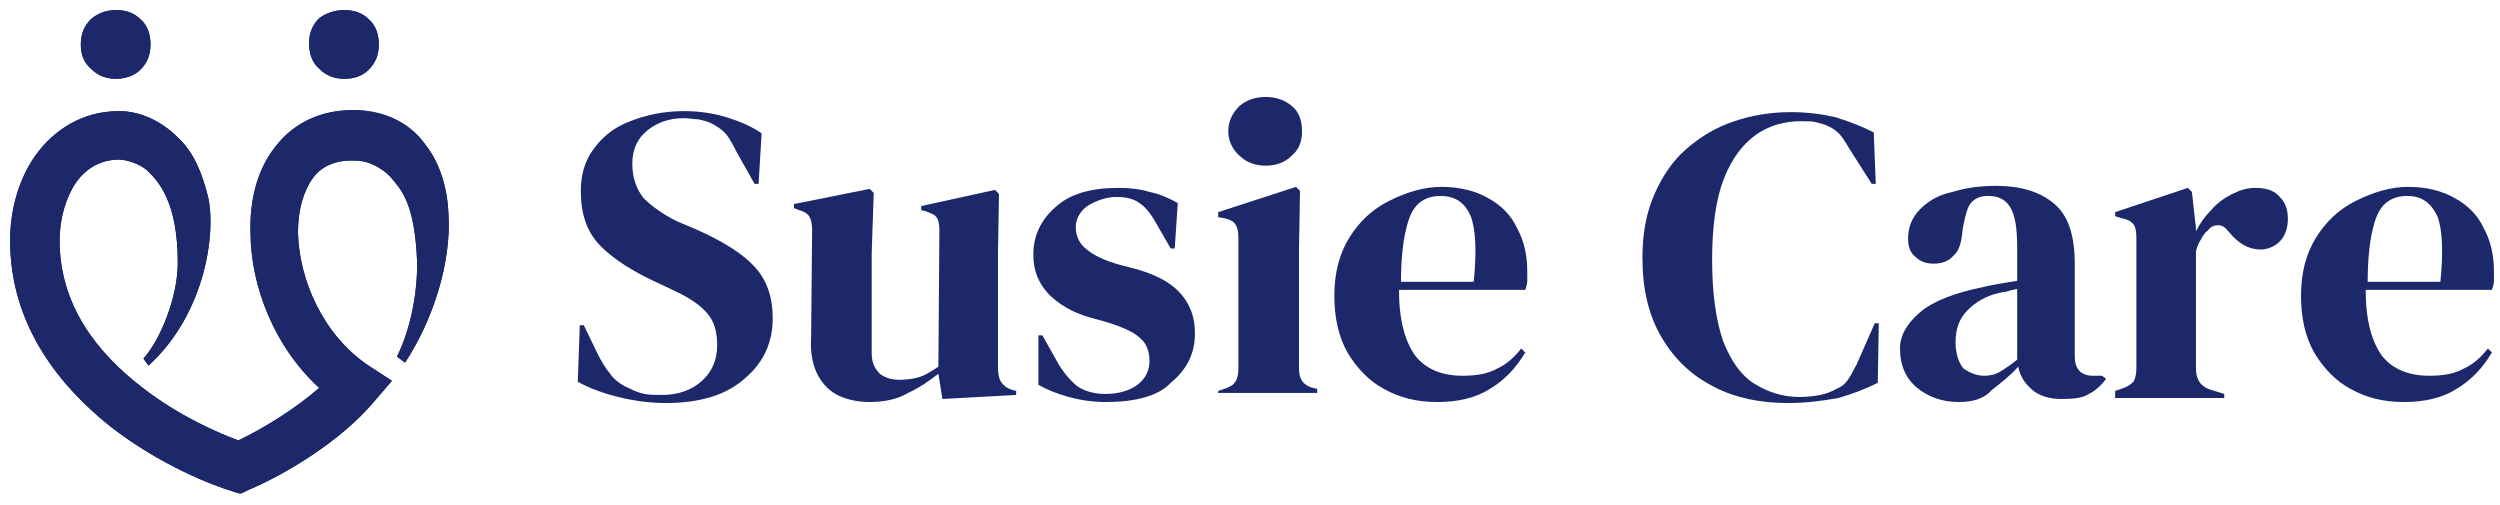 <?xml version="1.0" encoding="UTF-8"?> <svg xmlns="http://www.w3.org/2000/svg" xmlns:xlink="http://www.w3.org/1999/xlink" version="1.1" id="Layer_1" x="0px" y="0px" viewBox="0 0 247.5 50" style="enable-background:new 0 0 247.5 50;" xml:space="preserve"> <style type="text/css"> .st0{clip-path:url(#SVGID_00000158715481160055256610000013371115475809266330_);} .st1{clip-path:url(#SVGID_00000053523759696763907150000007780822097314214826_);} .st2{clip-path:url(#SVGID_00000011013506912103040440000006862822300408608698_);} .st3{clip-path:url(#SVGID_00000119114157691062724800000018155293311311588015_);} .st4{clip-path:url(#SVGID_00000050621000063138846130000002351741592041166752_);} .st5{clip-path:url(#SVGID_00000012470603453925977220000011269597433174884992_);} .st6{clip-path:url(#SVGID_00000106862380340590475220000015586857694683846332_);} .st7{clip-path:url(#SVGID_00000181769990828334478730000005614255514203928510_);} .st8{clip-path:url(#SVGID_00000170991965213704793400000001717501312208710567_);} .st9{clip-path:url(#SVGID_00000125595420146235791250000010257291075187370143_);} .st10{clip-path:url(#SVGID_00000044166249275013357950000008904838654906010268_);} .st11{clip-path:url(#SVGID_00000059289185878706875780000014327242226403491771_);} </style> <g> <g> <defs> <path id="SVGID_1_" d="M65.9,39.9c-1.5,0-3.1-0.2-4.7-0.6c-1.6-0.4-2.9-0.9-4-1.5l0.2-5.6h0.4l1.3,2.7c0.4,0.8,0.8,1.5,1.3,2.1 c0.4,0.6,1.1,1.1,1.8,1.4c0.6,0.3,1.1,0.5,1.6,0.6c0.5,0.1,1.1,0.1,1.7,0.1c1.7,0,3-0.5,4-1.4c1-0.9,1.5-2.1,1.5-3.5 c0-1.4-0.3-2.4-1-3.2c-0.7-0.8-1.7-1.5-3.2-2.2L65.1,28c-2.4-1.1-4.3-2.3-5.6-3.6c-1.4-1.4-2-3.2-2-5.5c0-1.6,0.4-3,1.3-4.2 c0.9-1.2,2-2.1,3.6-2.7c1.5-0.6,3.3-1,5.3-1c1.5,0,2.9,0.2,4.2,0.6c1.3,0.4,2.5,0.9,3.5,1.6l-0.3,5h-0.4L72.9,15 c-0.5-1-0.9-1.7-1.4-2.1c-0.5-0.4-1-0.7-1.6-0.9c-0.4-0.1-0.7-0.2-1-0.2c-0.3,0-0.7-0.1-1.2-0.1c-1.4,0-2.6,0.4-3.6,1.2 c-1,0.8-1.5,1.9-1.5,3.3c0,1.4,0.4,2.5,1.1,3.4c0.8,0.8,1.9,1.6,3.3,2.3l1.9,0.8c2.7,1.2,4.6,2.4,5.8,3.7c1.2,1.3,1.8,3,1.8,5.1 c0,2.4-0.9,4.4-2.8,6C71.9,39.1,69.3,39.9,65.9,39.9"></path> </defs> <use xlink:href="#SVGID_1_" style="overflow:visible;fill-rule:evenodd;clip-rule:evenodd;fill:#1C286A;"></use> <clipPath id="SVGID_00000141434443724321600940000010636375151533441157_"> <use xlink:href="#SVGID_1_" style="overflow:visible;"></use> </clipPath> <g style="clip-path:url(#SVGID_00000141434443724321600940000010636375151533441157_);"> <defs> <rect id="SVGID_00000176730757736532555680000002922521932152999048_" x="-114.5" y="-21.9" width="1434.2" height="7847.1"></rect> </defs> <clipPath id="SVGID_00000020376971453440672200000018129754619361476004_"> <use xlink:href="#SVGID_00000176730757736532555680000002922521932152999048_" style="overflow:visible;"></use> </clipPath> </g> </g> <g> <defs> <path id="SVGID_00000173839899394600889870000011053322785682810763_" d="M86.1,39.8c-1.1,0-2.1-0.2-3-0.6 c-0.9-0.4-1.6-1.1-2.1-2c-0.5-0.9-0.8-2.2-0.7-3.7l0.1-10.7c0-0.6-0.1-1.1-0.3-1.4c-0.2-0.3-0.6-0.5-1-0.6l-0.5-0.2v-0.4l7.5-1.5 l0.4,0.4l-0.2,5.9v10c0,0.9,0.3,1.5,0.8,2c0.5,0.4,1.2,0.6,1.9,0.6c0.8,0,1.5-0.1,2.1-0.3c0.6-0.2,1.2-0.6,1.8-1L93,22.8 c0-0.6-0.1-1.1-0.3-1.3c-0.2-0.3-0.6-0.4-1.1-0.6l-0.4-0.1v-0.4l7.3-1.6l0.4,0.4l-0.1,5.9v11.3c0,0.6,0.1,1.1,0.3,1.4 c0.2,0.3,0.5,0.6,1.1,0.8l0.4,0.1v0.4l-7.3,0.4l-0.4-2.5c-0.9,0.7-1.9,1.4-3,1.9C88.9,39.5,87.6,39.8,86.1,39.8"></path> </defs> <use xlink:href="#SVGID_00000173839899394600889870000011053322785682810763_" style="overflow:visible;fill-rule:evenodd;clip-rule:evenodd;fill:#1C286A;"></use> <clipPath id="SVGID_00000079488367451641932940000018155013891949235365_"> <use xlink:href="#SVGID_00000173839899394600889870000011053322785682810763_" style="overflow:visible;"></use> </clipPath> <g style="clip-path:url(#SVGID_00000079488367451641932940000018155013891949235365_);"> <defs> <rect id="SVGID_00000005231224124432763700000017178030249822723238_" x="-114.5" y="-21.9" width="1434.2" height="7847.1"></rect> </defs> <clipPath id="SVGID_00000040550409113104241210000014129401495246314112_"> <use xlink:href="#SVGID_00000005231224124432763700000017178030249822723238_" style="overflow:visible;"></use> </clipPath> </g> </g> <g> <defs> <path id="SVGID_00000029765421259587601490000002395126401157359796_" d="M109.5,39.8c-1.4,0-2.6-0.2-3.7-0.5 c-1.1-0.3-2.1-0.7-3-1.2l0-4.9h0.4l1.4,2.5c0.6,1.1,1.3,1.9,2,2.5c0.7,0.5,1.7,0.8,2.8,0.8c1.3,0,2.4-0.3,3.2-0.9 c0.8-0.6,1.2-1.4,1.2-2.4c0-0.9-0.3-1.7-0.9-2.2c-0.6-0.6-1.7-1.1-3.3-1.6l-1.8-0.5c-1.7-0.5-3-1.3-4-2.3c-1-1.1-1.5-2.3-1.5-3.9 c0-1.8,0.7-3.4,2.2-4.7c1.4-1.3,3.5-1.9,6.2-1.9c1.1,0,2.1,0.1,3.1,0.4c1,0.2,1.9,0.6,2.8,1.1l-0.3,4.5h-0.4l-1.5-2.6 c-0.5-0.9-1.1-1.6-1.6-1.9c-0.5-0.4-1.3-0.6-2.3-0.6c-0.9,0-1.8,0.3-2.7,0.8c-0.8,0.5-1.3,1.3-1.3,2.2c0,0.9,0.4,1.7,1.1,2.2 c0.7,0.6,1.8,1.1,3.2,1.5l1.9,0.5c2,0.6,3.4,1.4,4.3,2.5c0.9,1.1,1.3,2.3,1.3,3.8c0,2-0.8,3.6-2.4,4.9 C114.7,39.2,112.4,39.8,109.5,39.8"></path> </defs> <use xlink:href="#SVGID_00000029765421259587601490000002395126401157359796_" style="overflow:visible;fill-rule:evenodd;clip-rule:evenodd;fill:#1C286A;"></use> <clipPath id="SVGID_00000121280731661188362890000007920081841125539462_"> <use xlink:href="#SVGID_00000029765421259587601490000002395126401157359796_" style="overflow:visible;"></use> </clipPath> <g style="clip-path:url(#SVGID_00000121280731661188362890000007920081841125539462_);"> <defs> <rect id="SVGID_00000148643998131261340250000017780227331793299113_" x="-114.5" y="-21.9" width="1434.2" height="7847.1"></rect> </defs> <clipPath id="SVGID_00000092445170545253888320000014068869761018035878_"> <use xlink:href="#SVGID_00000148643998131261340250000017780227331793299113_" style="overflow:visible;"></use> </clipPath> </g> </g> <g> <defs> <path id="SVGID_00000026154685951326418440000001818608485280570521_" d="M120.6,39.1v-0.4l0.6-0.2c0.6-0.2,0.9-0.4,1.1-0.7 c0.2-0.3,0.3-0.8,0.3-1.3v-13c0-0.6-0.1-1-0.3-1.3c-0.2-0.3-0.6-0.5-1.1-0.6l-0.6-0.1V21l7.7-2.5l0.4,0.4l-0.1,5.9v11.6 c0,0.6,0.1,1,0.3,1.3c0.2,0.3,0.6,0.6,1.1,0.7l0.4,0.1v0.4H120.6z M125.3,16.4c-1,0-1.9-0.3-2.6-1c-0.7-0.6-1.1-1.5-1.1-2.4 c0-1,0.4-1.8,1.1-2.5c0.7-0.6,1.6-0.9,2.6-0.9c1,0,1.9,0.3,2.6,0.9c0.7,0.6,1,1.4,1,2.5c0,1-0.3,1.8-1,2.4 C127.2,16.1,126.3,16.4,125.3,16.4z"></path> </defs> <use xlink:href="#SVGID_00000026154685951326418440000001818608485280570521_" style="overflow:visible;fill-rule:evenodd;clip-rule:evenodd;fill:#1C286A;"></use> <clipPath id="SVGID_00000070087540398592639900000006805251617361925028_"> <use xlink:href="#SVGID_00000026154685951326418440000001818608485280570521_" style="overflow:visible;"></use> </clipPath> <g style="clip-path:url(#SVGID_00000070087540398592639900000006805251617361925028_);"> <defs> <rect id="SVGID_00000034783457809206411690000013285702284193454223_" x="-114.5" y="-21.9" width="1434.2" height="7847.1"></rect> </defs> <clipPath id="SVGID_00000021828621405336957690000011363670836396501692_"> <use xlink:href="#SVGID_00000034783457809206411690000013285702284193454223_" style="overflow:visible;"></use> </clipPath> </g> </g> <g> <defs> <path id="SVGID_00000049919334325053494800000017929996600703954338_" d="M142.7,18.5c1.8,0,3.4,0.4,4.6,1.1 c1.3,0.7,2.3,1.7,2.9,3c0.7,1.3,1,2.7,1,4.3c0,0.3,0,0.6,0,0.9c0,0.3-0.1,0.6-0.2,0.9h-12.5c0,3,0.6,5.1,1.6,6.5 c1,1.3,2.6,2,4.7,2c1.4,0,2.5-0.2,3.4-0.7c0.9-0.4,1.7-1.1,2.4-2l0.4,0.4c-0.9,1.5-2,2.7-3.5,3.6c-1.4,0.9-3.2,1.3-5.2,1.3 c-2,0-3.7-0.4-5.3-1.3c-1.5-0.8-2.7-2.1-3.6-3.6c-0.9-1.6-1.3-3.5-1.3-5.6c0-2.3,0.5-4.2,1.5-5.8c1-1.6,2.3-2.8,3.9-3.6 C139.3,19,141,18.5,142.7,18.5 M142.6,19.4c-0.8,0-1.5,0.2-2.1,0.7c-0.6,0.5-1,1.3-1.3,2.6c-0.3,1.2-0.5,3-0.5,5.2h7.2 c0.3-3,0.2-5.2-0.3-6.5C145,20,144,19.4,142.6,19.4"></path> </defs> <use xlink:href="#SVGID_00000049919334325053494800000017929996600703954338_" style="overflow:visible;fill-rule:evenodd;clip-rule:evenodd;fill:#1C286A;"></use> <clipPath id="SVGID_00000004531389807003039370000013949372322676137883_"> <use xlink:href="#SVGID_00000049919334325053494800000017929996600703954338_" style="overflow:visible;"></use> </clipPath> <g style="clip-path:url(#SVGID_00000004531389807003039370000013949372322676137883_);"> <defs> <rect id="SVGID_00000077303321353404408700000006881484679732189117_" x="-114.5" y="-21.9" width="1434.2" height="7847.1"></rect> </defs> <clipPath id="SVGID_00000057842718570632091330000011631678184008061353_"> <use xlink:href="#SVGID_00000077303321353404408700000006881484679732189117_" style="overflow:visible;"></use> </clipPath> </g> </g> <g> <defs> <path id="SVGID_00000066495073438087415750000010209841866888124863_" d="M177,39.9c-2.7,0-5.2-0.5-7.3-1.6 c-2.2-1.1-3.9-2.7-5.2-4.9c-1.3-2.2-1.9-4.8-1.9-7.9c0-2.4,0.4-4.5,1.2-6.3c0.8-1.8,1.8-3.3,3.2-4.5c1.4-1.2,2.9-2.1,4.7-2.7 c1.8-0.6,3.6-0.9,5.6-0.9c1.6,0,3.1,0.2,4.4,0.5c1.3,0.4,2.6,0.9,3.8,1.5l0.2,5.1h-0.4l-2.1-3.3c-0.3-0.5-0.6-1-0.9-1.4 c-0.3-0.4-0.8-0.8-1.3-1c-0.4-0.2-0.8-0.3-1.2-0.4c-0.4-0.1-0.9-0.1-1.5-0.1c-1.6,0-3.1,0.4-4.4,1.3c-1.3,0.9-2.4,2.3-3.2,4.3 c-0.8,2-1.2,4.7-1.2,8.1c0,3.4,0.4,6.1,1.1,8.1c0.8,2,1.8,3.4,3.1,4.2c1.3,0.8,2.8,1.3,4.4,1.3c0.9,0,1.6-0.1,2.1-0.2 c0.5-0.1,1.1-0.3,1.6-0.6c0.5-0.2,0.9-0.5,1.2-1c0.3-0.4,0.5-0.9,0.8-1.4l1.8-4.1h0.4l-0.1,5.9c-1.2,0.6-2.5,1.1-3.9,1.5 C180.3,39.7,178.8,39.9,177,39.9"></path> </defs> <use xlink:href="#SVGID_00000066495073438087415750000010209841866888124863_" style="overflow:visible;fill-rule:evenodd;clip-rule:evenodd;fill:#1C286A;"></use> <clipPath id="SVGID_00000083063123321484703780000012609739833801225881_"> <use xlink:href="#SVGID_00000066495073438087415750000010209841866888124863_" style="overflow:visible;"></use> </clipPath> <g style="clip-path:url(#SVGID_00000083063123321484703780000012609739833801225881_);"> <defs> <rect id="SVGID_00000098903789029406046180000001040566264991925403_" x="-114.5" y="-21.9" width="1434.2" height="7847.1"></rect> </defs> <clipPath id="SVGID_00000138569084360561124930000005190401927105263504_"> <use xlink:href="#SVGID_00000098903789029406046180000001040566264991925403_" style="overflow:visible;"></use> </clipPath> </g> </g> <g> <defs> <path id="SVGID_00000170991200495861763840000012442976510240798381_" d="M193.9,39.8c-1.6,0-3-0.5-4.1-1.4 c-1.1-0.9-1.7-2.2-1.7-3.9c0-1.3,0.7-2.5,2-3.6c1.3-1.1,3.4-1.9,6.3-2.5c0.4-0.1,0.9-0.2,1.5-0.3c0.6-0.1,1.1-0.2,1.8-0.3v-3.3 c0-1.9-0.2-3.2-0.7-4c-0.5-0.8-1.2-1.1-2.2-1.1c-0.7,0-1.2,0.2-1.6,0.6c-0.4,0.4-0.6,1.2-0.8,2.2l-0.1,0.5 c-0.1,1.2-0.3,2.1-0.9,2.6c-0.5,0.6-1.2,0.8-2,0.8c-0.7,0-1.3-0.2-1.8-0.7c-0.5-0.4-0.7-1-0.7-1.8c0-1.1,0.4-2.1,1.2-2.9 c0.8-0.8,1.8-1.4,3.2-1.7c1.3-0.4,2.7-0.6,4.3-0.6c2.5,0,4.4,0.6,5.8,1.8c1.4,1.2,2,3.2,2,5.9v9.2c0,1.2,0.6,1.9,1.8,1.9h0.9 l0.4,0.3c-0.5,0.7-1.1,1.2-1.7,1.5c-0.6,0.4-1.5,0.5-2.7,0.5c-1.2,0-2.2-0.3-2.9-0.9c-0.7-0.6-1.2-1.3-1.4-2.3 c-0.8,0.9-1.7,1.6-2.6,2.3C196.4,39.5,195.3,39.8,193.9,39.8 M196.4,37.2c0.6,0,1.1-0.1,1.6-0.4c0.5-0.3,1.1-0.7,1.7-1.2v-7 c-0.3,0.1-0.6,0.1-0.8,0.2c-0.3,0.1-0.6,0.1-1,0.2c-1.3,0.3-2.3,0.9-3.1,1.7c-0.8,0.8-1.2,1.8-1.2,3.2c0,1.1,0.3,2,0.8,2.6 C195,36.9,195.7,37.2,196.4,37.2"></path> </defs> <use xlink:href="#SVGID_00000170991200495861763840000012442976510240798381_" style="overflow:visible;fill-rule:evenodd;clip-rule:evenodd;fill:#1C286A;"></use> <clipPath id="SVGID_00000131351364346075896350000001345937982924793494_"> <use xlink:href="#SVGID_00000170991200495861763840000012442976510240798381_" style="overflow:visible;"></use> </clipPath> <g style="clip-path:url(#SVGID_00000131351364346075896350000001345937982924793494_);"> <defs> <rect id="SVGID_00000075141334927939720570000000952852778451642257_" x="-114.5" y="-21.9" width="1434.2" height="7847.1"></rect> </defs> <clipPath id="SVGID_00000044154444108694825680000011120454495721469350_"> <use xlink:href="#SVGID_00000075141334927939720570000000952852778451642257_" style="overflow:visible;"></use> </clipPath> </g> </g> <g> <defs> <path id="SVGID_00000169543139478814554750000002132966526999052429_" d="M209.4,39.1v-0.4l0.6-0.2c0.6-0.2,0.9-0.4,1.2-0.7 c0.2-0.3,0.3-0.8,0.3-1.3v-13c0-0.6-0.1-1.1-0.3-1.3c-0.2-0.3-0.6-0.5-1.2-0.6l-0.6-0.2V21l7.2-2.4l0.4,0.4l0.4,3.6v0.3 c0.4-0.8,0.9-1.5,1.5-2.1c0.6-0.7,1.3-1.2,2.1-1.6c0.8-0.4,1.5-0.6,2.3-0.6c1.1,0,1.9,0.3,2.4,0.9c0.6,0.6,0.8,1.3,0.8,2.2 c0,0.9-0.3,1.7-0.8,2.2c-0.5,0.5-1.2,0.8-1.9,0.8c-1.2,0-2.2-0.6-3.1-1.7l-0.1-0.1c-0.3-0.4-0.6-0.6-1-0.6c-0.4,0-0.7,0.1-1,0.5 c-0.3,0.2-0.5,0.5-0.7,0.9c-0.2,0.3-0.4,0.7-0.5,1.2v11.6c0,1.1,0.5,1.8,1.5,2.1l1.3,0.4v0.4H209.4z"></path> </defs> <use xlink:href="#SVGID_00000169543139478814554750000002132966526999052429_" style="overflow:visible;fill-rule:evenodd;clip-rule:evenodd;fill:#1C286A;"></use> <clipPath id="SVGID_00000007420708157044791550000001427629031073590668_"> <use xlink:href="#SVGID_00000169543139478814554750000002132966526999052429_" style="overflow:visible;"></use> </clipPath> <g style="clip-path:url(#SVGID_00000007420708157044791550000001427629031073590668_);"> <defs> <rect id="SVGID_00000054247036347151152910000018205068883415975567_" x="-114.5" y="-21.9" width="1434.2" height="7847.1"></rect> </defs> <clipPath id="SVGID_00000106117879277854604320000015819045367346778803_"> <use xlink:href="#SVGID_00000054247036347151152910000018205068883415975567_" style="overflow:visible;"></use> </clipPath> </g> </g> <g> <defs> <path id="SVGID_00000015315289582056009090000007861132107374259855_" d="M238.4,18.5c1.8,0,3.4,0.4,4.6,1.1 c1.3,0.7,2.3,1.7,2.9,3c0.7,1.3,1,2.7,1,4.3c0,0.3,0,0.6,0,0.9c0,0.3-0.1,0.6-0.2,0.9h-12.5c0,3,0.6,5.1,1.6,6.5 c1,1.3,2.6,2,4.7,2c1.4,0,2.5-0.2,3.4-0.7c0.9-0.4,1.7-1.1,2.4-2l0.4,0.4c-0.9,1.5-2,2.7-3.5,3.6c-1.4,0.9-3.2,1.3-5.2,1.3 c-2,0-3.7-0.4-5.3-1.3c-1.5-0.8-2.7-2.1-3.6-3.6c-0.9-1.6-1.3-3.5-1.3-5.6c0-2.3,0.5-4.2,1.5-5.8c1-1.6,2.3-2.8,3.9-3.6 C235,19,236.7,18.5,238.4,18.5 M238.3,19.4c-0.8,0-1.5,0.2-2.1,0.7c-0.6,0.5-1,1.3-1.3,2.6c-0.3,1.2-0.5,3-0.5,5.2h7.2 c0.3-3,0.2-5.2-0.3-6.5C240.6,20,239.7,19.4,238.3,19.4"></path> </defs> <use xlink:href="#SVGID_00000015315289582056009090000007861132107374259855_" style="overflow:visible;fill-rule:evenodd;clip-rule:evenodd;fill:#1C286A;"></use> <clipPath id="SVGID_00000011011276778436545300000012158946273577107114_"> <use xlink:href="#SVGID_00000015315289582056009090000007861132107374259855_" style="overflow:visible;"></use> </clipPath> <g style="clip-path:url(#SVGID_00000011011276778436545300000012158946273577107114_);"> <defs> <rect id="SVGID_00000001660227162935224170000012642607823673608638_" x="-114.5" y="-21.9" width="1434.2" height="7847.1"></rect> </defs> <clipPath id="SVGID_00000017480062507666641280000012281352384258067635_"> <use xlink:href="#SVGID_00000001660227162935224170000012642607823673608638_" style="overflow:visible;"></use> </clipPath> </g> </g> <g> <defs> <path id="SVGID_00000179614788905367390770000002630397872971375232_" d="M27.2,14.6c1.8-2.4,4.6-3.8,8.1-3.7 c2.9,0.1,5.3,1.3,6.8,3.4c1.5,1.9,2.2,4.4,2.3,6.9c0.3,4.9-1.6,10.6-4.3,14.7l-0.8-0.6c1.2-2.4,2-5.8,2-9.2 c-0.2-6.1-1.7-7.4-2.4-8.3c-0.6-0.8-2.1-1.9-3.7-1.9c-2-0.1-3.4,0.6-4.2,1.7c-0.9,1.2-1.5,3.1-1.5,5.4c0.1,4.7,2.5,10.2,7,13.2 l2.3,1.5l-1.8,2.1c-3.3,3.9-8.8,7.2-12.4,8.7l-0.8,0.4l-0.9-0.3c-1.7-0.5-7-2.5-12-6.4C5.9,38.2,1,32.2,1,23.8 c0-2.9,0.8-6,2.5-8.4c1.8-2.5,4.6-4.4,8.3-4.4c2.2,0,4.3,1.1,5.8,2.6c1.6,1.5,2.4,3.5,3,5.9c0.8,3.4-0.2,11.5-5.9,16.7l-0.5-0.7 c1.7-1.9,3.4-6.1,3.4-9.5c0-6.1-2-8.1-2.9-9c-0.9-0.9-2.4-1.2-2.9-1.2c-1.9,0-3.3,0.9-4.3,2.3c-1,1.5-1.6,3.6-1.6,5.7 c0,6.4,3.7,11.1,8.1,14.5c3.7,2.9,7.7,4.6,9.6,5.3c2.5-1.2,5.6-3.1,8-5.2c-4.5-4.1-6.8-10.2-6.8-15.4 C24.7,20,25.4,16.9,27.2,14.6"></path> </defs> <use xlink:href="#SVGID_00000179614788905367390770000002630397872971375232_" style="overflow:visible;fill-rule:evenodd;clip-rule:evenodd;fill:#1C286A;"></use> <clipPath id="SVGID_00000054973071301315105600000006864353650620508572_"> <use xlink:href="#SVGID_00000179614788905367390770000002630397872971375232_" style="overflow:visible;"></use> </clipPath> <g style="clip-path:url(#SVGID_00000054973071301315105600000006864353650620508572_);"> <defs> <rect id="SVGID_00000115479410841442175560000008949268757397466795_" x="1" y="10.9" width="43.5" height="37.9"></rect> </defs> <use xlink:href="#SVGID_00000115479410841442175560000008949268757397466795_" style="overflow:visible;fill:#1C286A;"></use> <clipPath id="SVGID_00000027582096080664663960000000211597325395468176_"> <use xlink:href="#SVGID_00000115479410841442175560000008949268757397466795_" style="overflow:visible;"></use> </clipPath> </g> </g> <g> <defs> <path id="SVGID_00000156588575380646656750000007228152341088848304_" d="M34.1,7.8c-1,0-1.8-0.3-2.5-1c-0.7-0.6-1-1.5-1-2.5 c0-1,0.3-1.8,1-2.5C32.3,1.3,33.1,1,34.1,1c1,0,1.8,0.3,2.4,0.9c0.7,0.6,1,1.5,1,2.5c0,1-0.3,1.8-1,2.5 C35.9,7.5,35.1,7.8,34.1,7.8"></path> </defs> <use xlink:href="#SVGID_00000156588575380646656750000007228152341088848304_" style="overflow:visible;fill-rule:evenodd;clip-rule:evenodd;fill:#1C286A;"></use> <clipPath id="SVGID_00000134952517864316431510000004922287331160448391_"> <use xlink:href="#SVGID_00000156588575380646656750000007228152341088848304_" style="overflow:visible;"></use> </clipPath> <g style="clip-path:url(#SVGID_00000134952517864316431510000004922287331160448391_);"> <defs> <rect id="SVGID_00000049190583256166118150000007781875184581279418_" x="30.6" y="1" width="6.9" height="6.8"></rect> </defs> <use xlink:href="#SVGID_00000049190583256166118150000007781875184581279418_" style="overflow:visible;fill:#1C286A;"></use> <clipPath id="SVGID_00000101085079612612398590000013990676687064786066_"> <use xlink:href="#SVGID_00000049190583256166118150000007781875184581279418_" style="overflow:visible;"></use> </clipPath> </g> </g> <g> <defs> <path id="SVGID_00000005973595531398126720000015524063843110873245_" d="M11.5,7.8c-1,0-1.8-0.3-2.5-1C8.3,6.2,8,5.4,8,4.4 c0-1,0.3-1.8,1-2.5C9.7,1.3,10.5,1,11.5,1c1,0,1.8,0.3,2.4,0.9c0.7,0.6,1,1.5,1,2.5c0,1-0.3,1.8-1,2.5 C13.3,7.5,12.4,7.8,11.5,7.8"></path> </defs> <use xlink:href="#SVGID_00000005973595531398126720000015524063843110873245_" style="overflow:visible;fill-rule:evenodd;clip-rule:evenodd;fill:#1C286A;"></use> <clipPath id="SVGID_00000114782445620039515210000010238497028923131831_"> <use xlink:href="#SVGID_00000005973595531398126720000015524063843110873245_" style="overflow:visible;"></use> </clipPath> <g style="clip-path:url(#SVGID_00000114782445620039515210000010238497028923131831_);"> <defs> <rect id="SVGID_00000102513748056315683190000001569549362277151404_" x="8" y="1" width="6.9" height="6.8"></rect> </defs> <use xlink:href="#SVGID_00000102513748056315683190000001569549362277151404_" style="overflow:visible;fill:#1C286A;"></use> <clipPath id="SVGID_00000067237967622700235240000014129193073525727909_"> <use xlink:href="#SVGID_00000102513748056315683190000001569549362277151404_" style="overflow:visible;"></use> </clipPath> </g> </g> </g> </svg> 